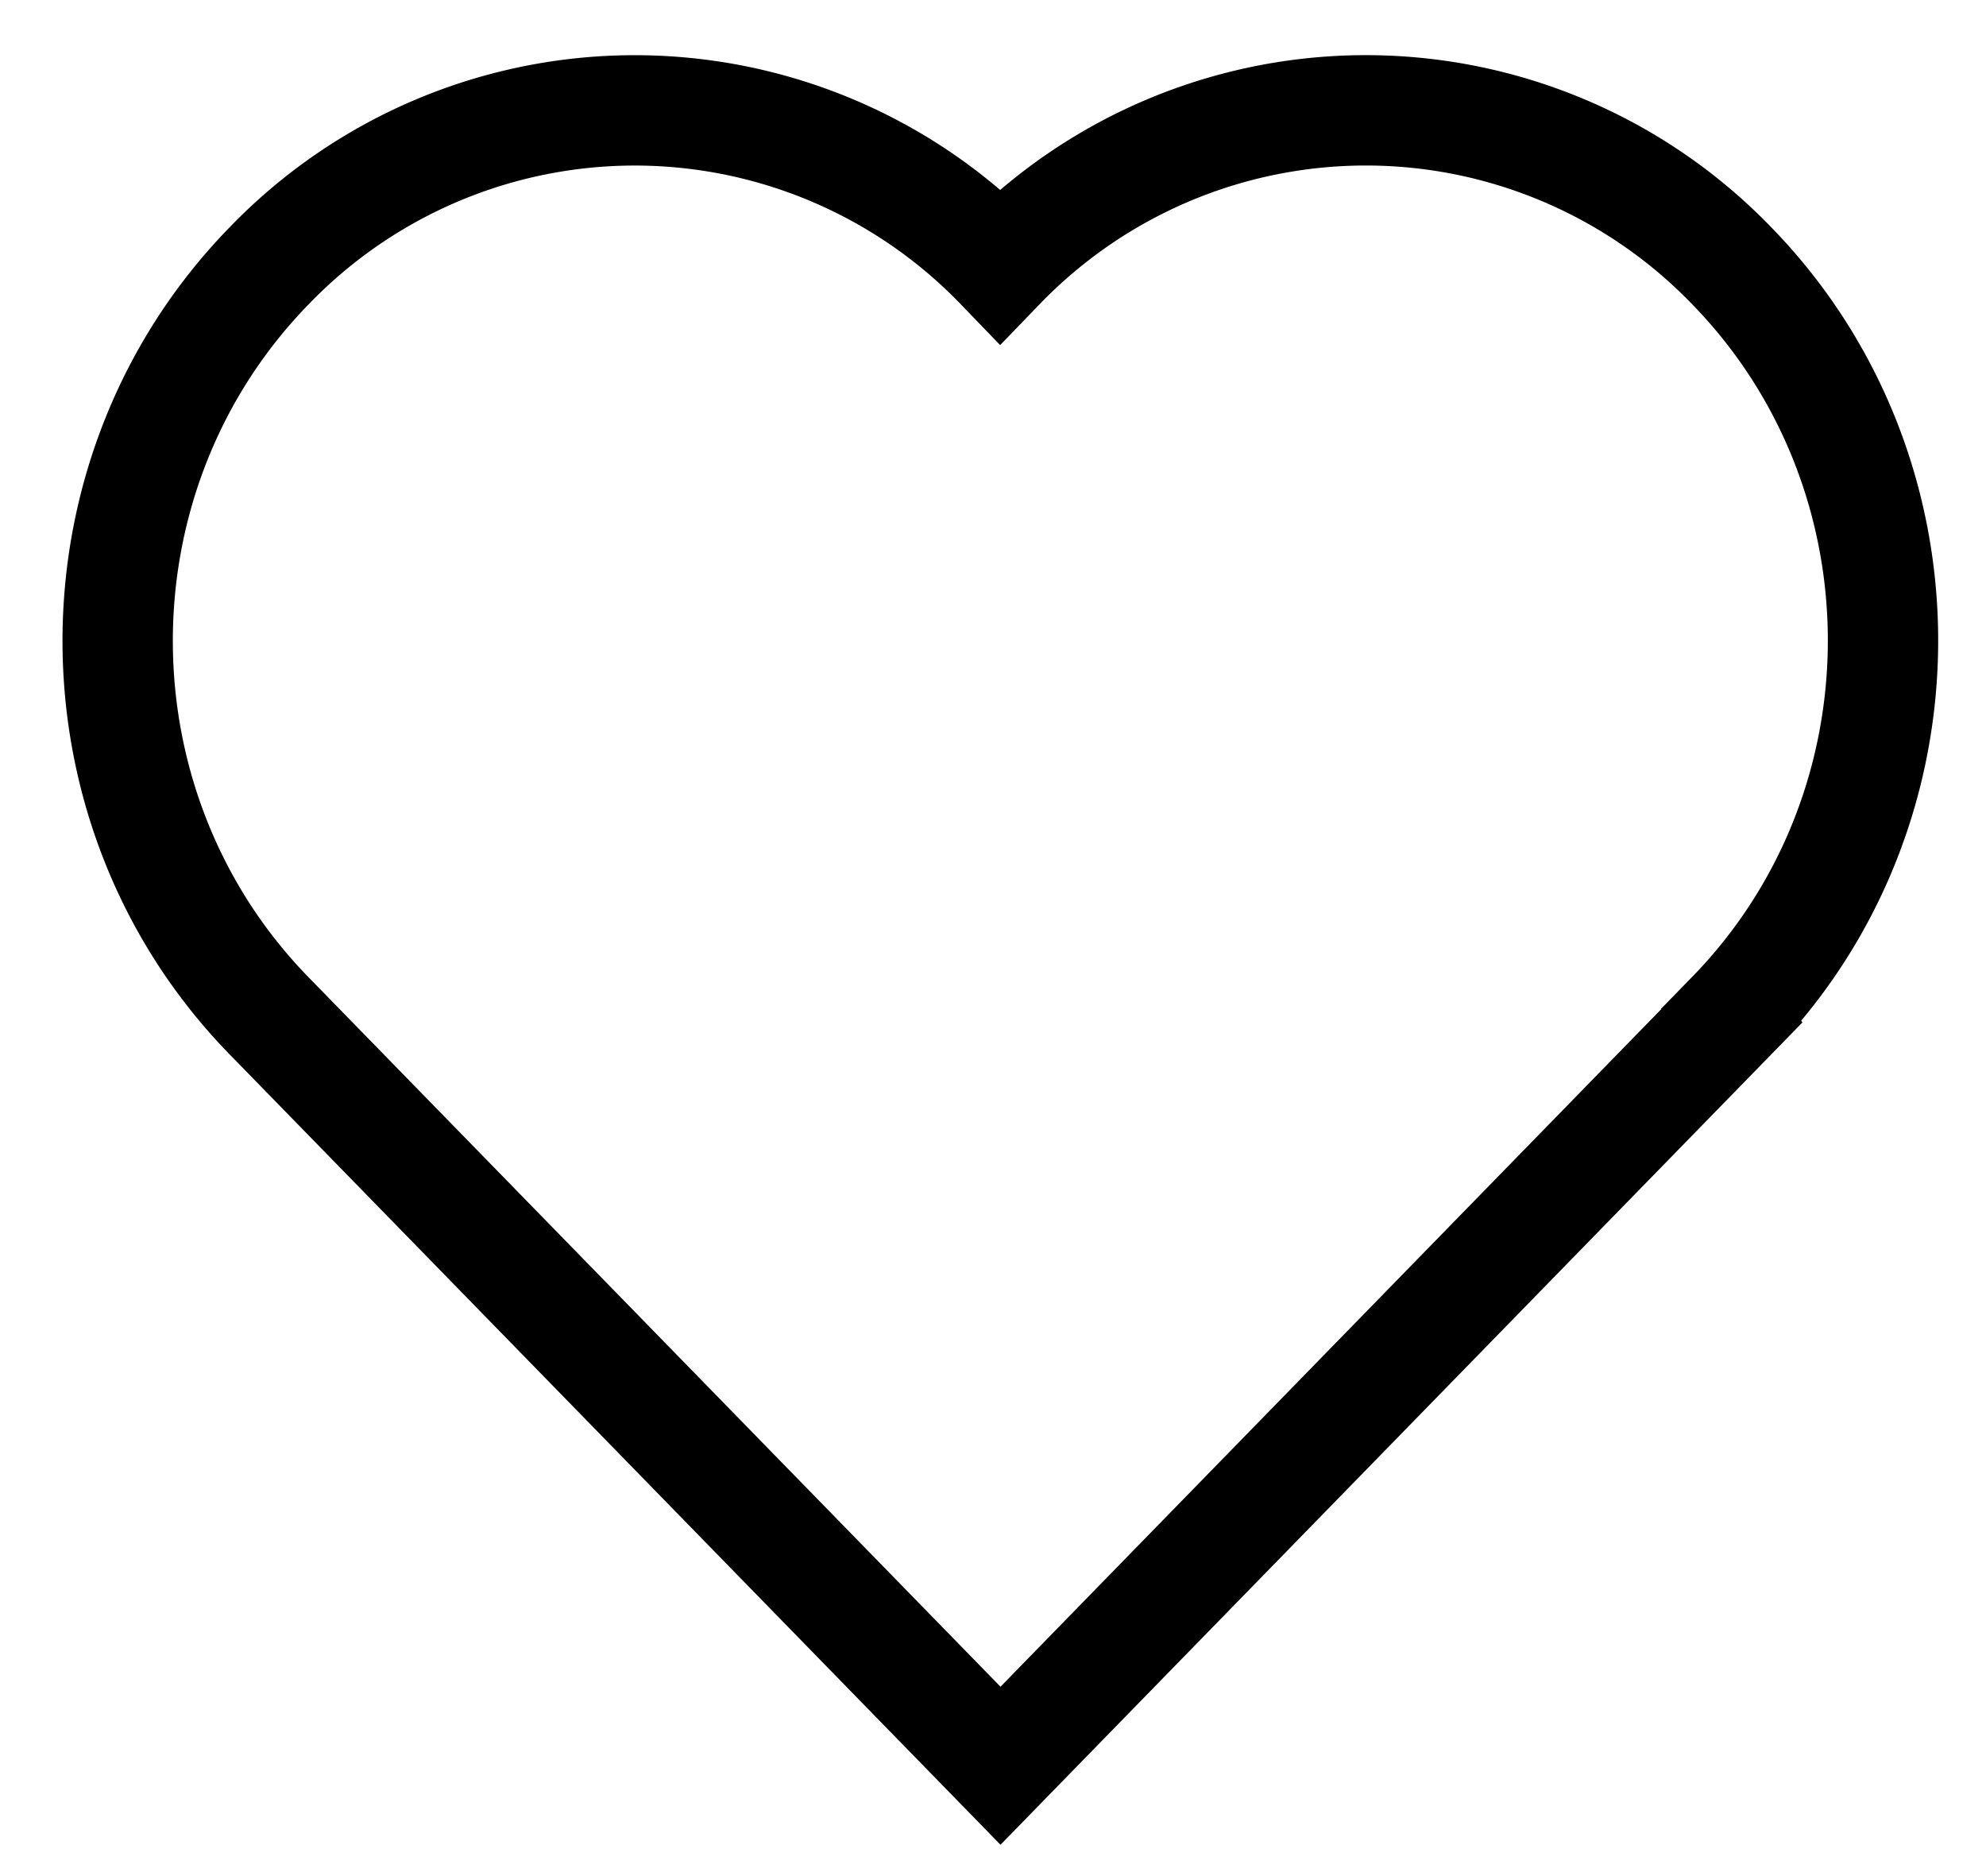 <svg viewBox="0 0 18 17" class="icon icon-heart" aria-hidden="true" fill="none" xmlns="http://www.w3.org/2000/svg">
      <path d="M15.694 9.202c1.83-1.876 1.83-4.919 0-6.795a4.607 4.607 0 0 0-6.629 0 4.602 4.602 0 0 0-6.626.002c-1.83 1.877-1.83 4.92 0 6.796L9.068 16l6.628-6.795-.002-.003Z" stroke-miterlimit="10" stroke="currentColor"></path>
    </svg>